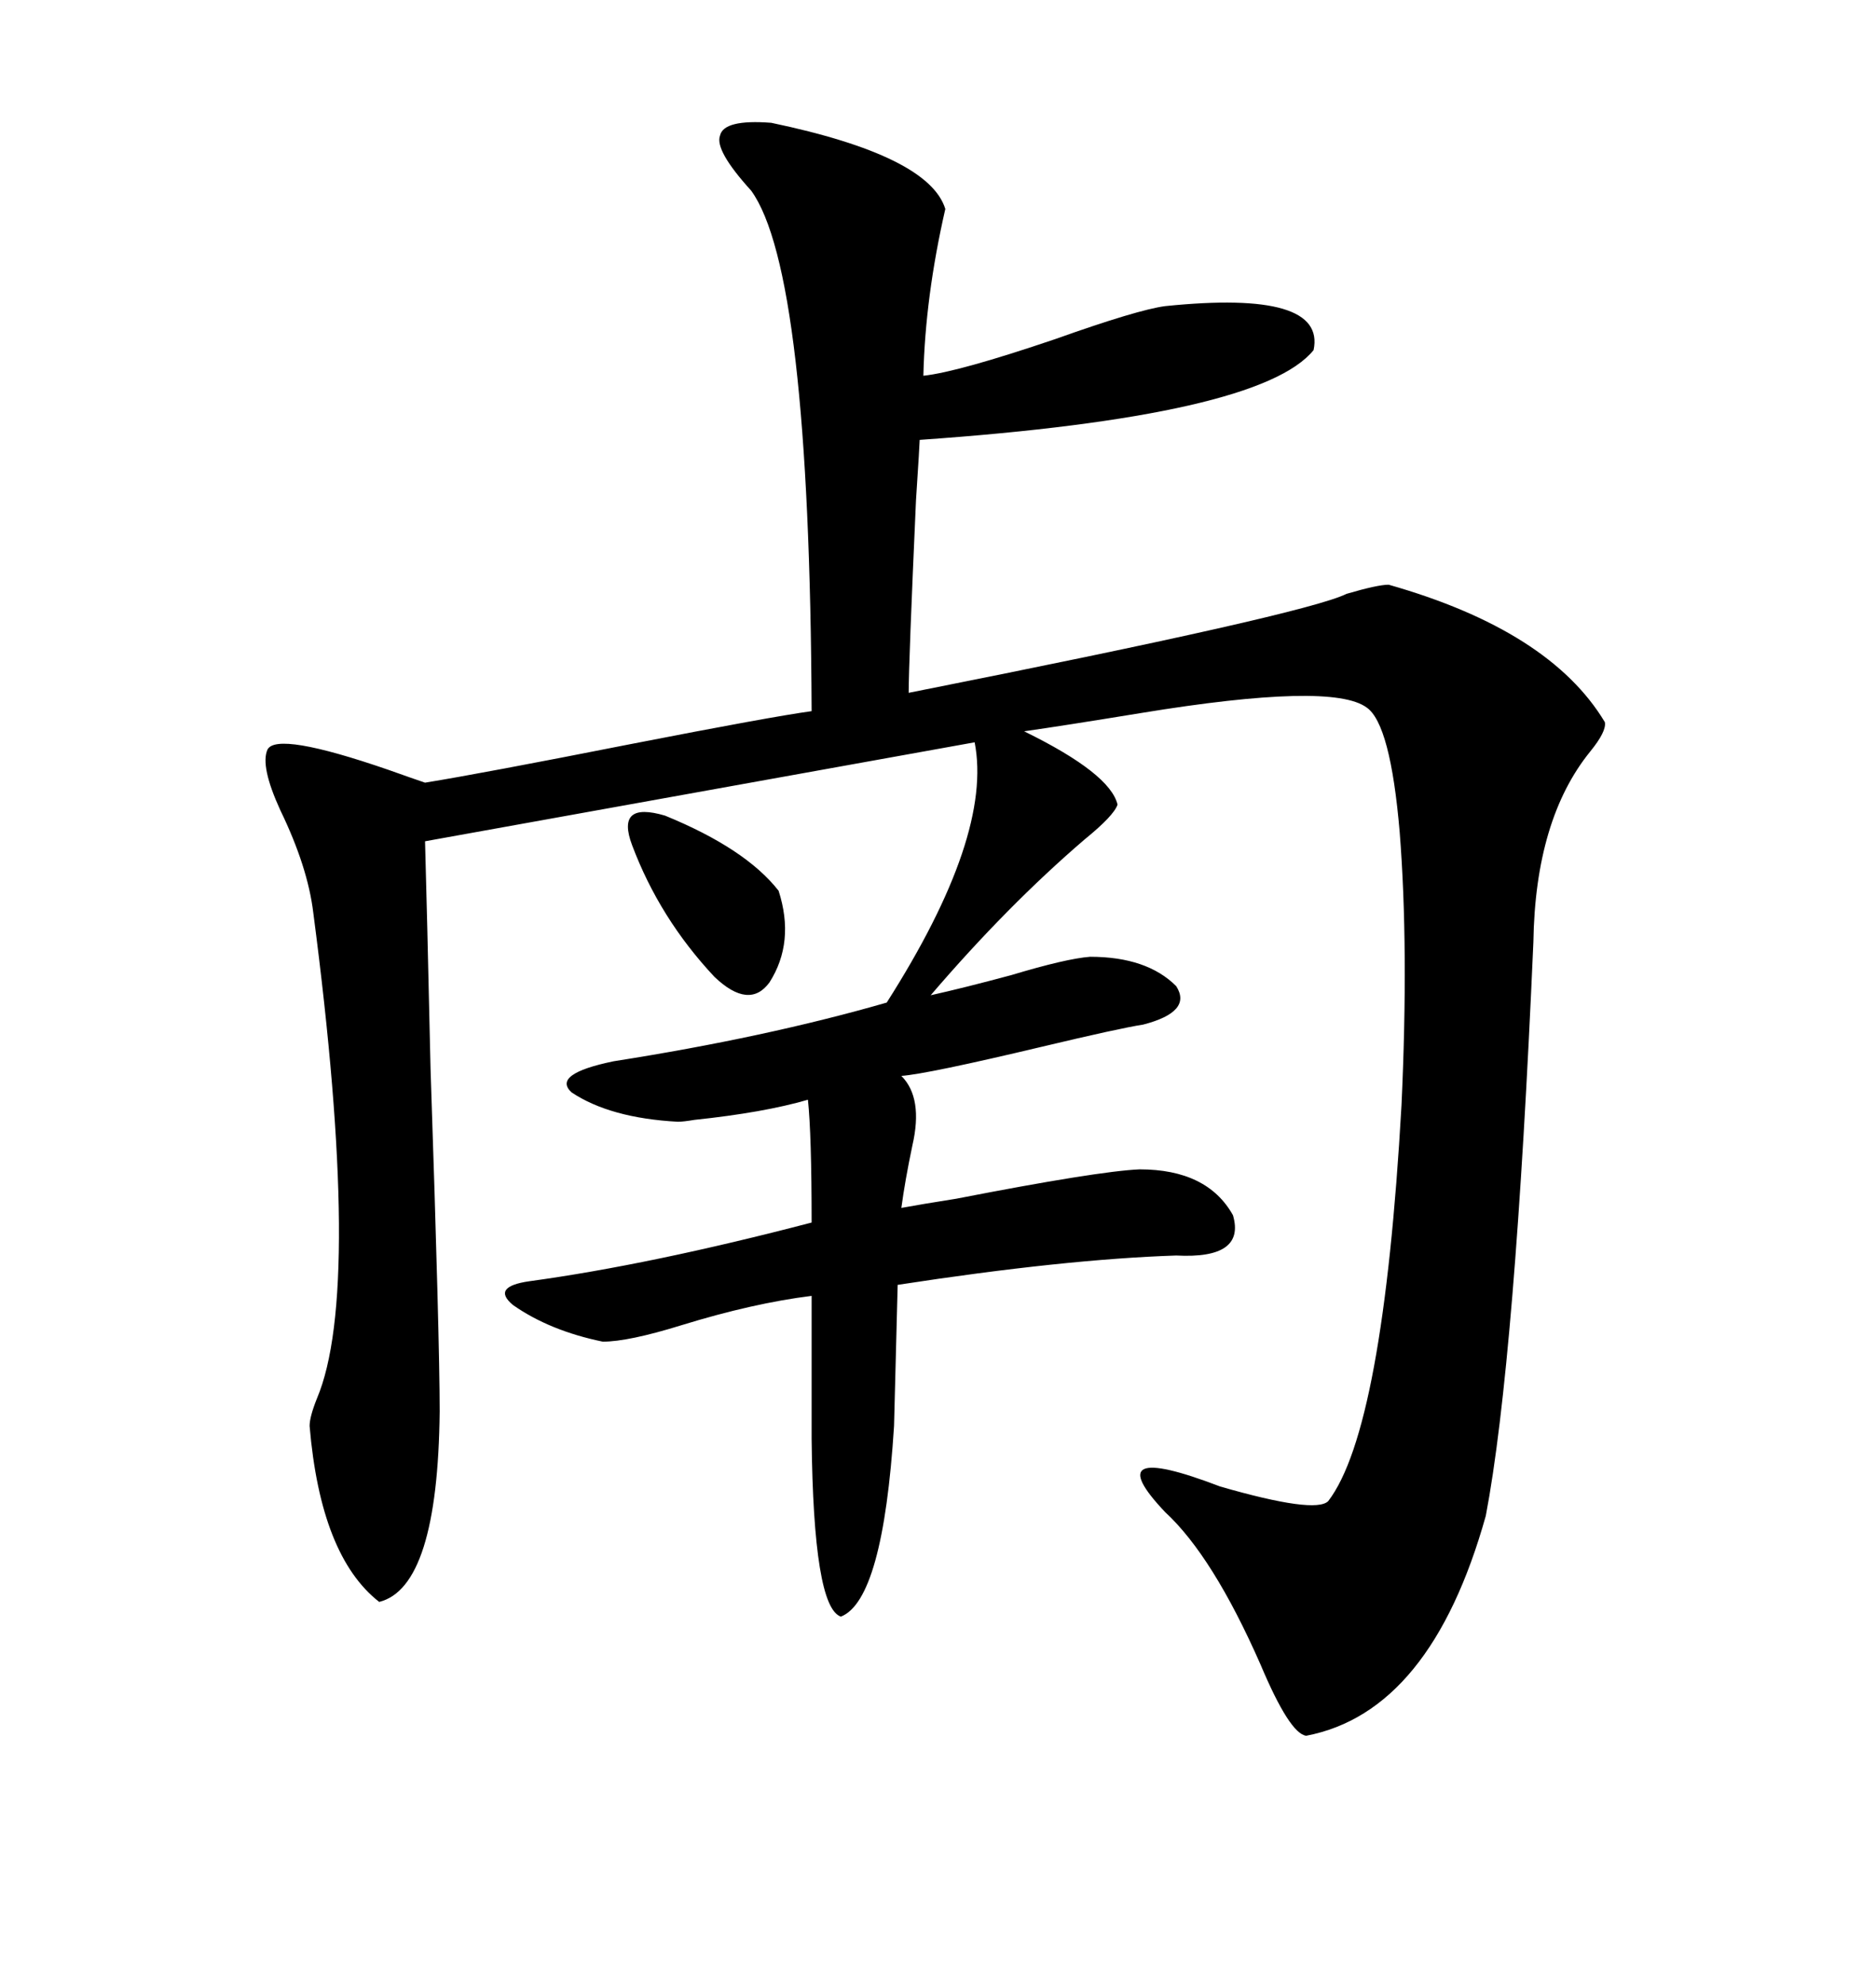 <svg xmlns="http://www.w3.org/2000/svg" xmlns:xlink="http://www.w3.org/1999/xlink" width="300" height="317.285"><path d="M123.34 19.63L123.34 19.63Q148.54 24.90 151.17 33.40L151.17 33.40Q147.95 47.46 147.66 60.06L147.66 60.06Q153.22 59.47 168.75 54.20L168.75 54.20Q181.93 49.51 186.33 48.93L186.33 48.93Q212.11 46.29 210.06 55.96L210.06 55.96Q201.56 66.50 147.07 70.31L147.07 70.31Q147.07 70.90 146.48 79.98L146.48 79.98Q145.31 106.05 145.31 110.74L145.31 110.74Q208.89 98.14 215.33 94.92L215.33 94.92Q220.31 93.46 222.07 93.46L222.07 93.46Q247.85 100.78 256.64 115.43L256.64 115.43Q256.93 116.89 254.30 120.12L254.30 120.12Q245.51 130.96 245.21 150.59L245.21 150.59Q242.29 217.68 237.60 242.29L237.60 242.29Q228.81 273.63 208.89 277.44L208.89 277.44Q206.25 277.15 201.56 266.02L201.56 266.02Q193.95 248.73 186.33 241.70L186.33 241.70Q175.20 229.98 195.12 237.60L195.12 237.60Q210.35 241.99 212.40 239.94L212.40 239.94Q221.19 228.52 224.12 176.66L224.12 176.66Q225.29 151.46 223.83 133.01L223.83 133.01Q222.36 115.72 218.55 113.09L218.55 113.09Q212.99 108.98 182.52 113.96L182.52 113.96Q169.92 116.02 163.77 116.89L163.77 116.89Q177.54 123.63 178.71 128.61L178.71 128.61Q178.13 130.37 173.44 134.18L173.44 134.18Q161.13 144.73 148.83 159.08L148.83 159.08Q154.10 157.91 161.72 155.86L161.72 155.86Q170.51 153.22 174.32 152.93L174.32 152.93Q183.40 152.93 188.09 157.62L188.09 157.62Q190.72 161.72 182.81 163.77L182.81 163.77Q179.00 164.36 166.70 167.29L166.70 167.29Q148.24 171.68 144.14 171.97L144.14 171.97Q147.66 175.49 145.90 183.11L145.90 183.11Q144.73 188.67 144.14 193.07L144.14 193.07Q147.36 192.48 152.93 191.60L152.93 191.60Q175.49 187.21 182.23 186.91L182.23 186.91Q193.07 186.91 197.17 194.24L197.17 194.24Q199.22 201.27 188.09 200.68L188.09 200.68Q170.21 201.27 143.55 205.37L143.55 205.37L142.97 227.93Q141.21 255.76 134.47 258.40L134.47 258.40Q130.08 256.93 129.79 229.98L129.79 229.98L129.79 207.13Q120.41 208.30 108.98 211.82L108.98 211.82Q100.49 214.45 96.39 214.45L96.39 214.45Q87.89 212.70 82.03 208.59L82.03 208.59Q78.52 205.66 84.67 204.79L84.67 204.79Q104.00 202.15 129.79 195.41L129.79 195.41Q129.79 181.35 129.20 175.78L129.20 175.78Q122.17 177.83 111.04 179.00L111.04 179.00Q109.28 179.30 108.40 179.30L108.40 179.30Q97.56 178.71 91.41 174.61L91.41 174.61Q88.18 171.68 98.14 169.63L98.14 169.63Q122.46 165.82 141.80 160.25L141.80 160.25Q158.79 133.59 155.86 118.65L155.86 118.65L67.97 134.47Q68.26 144.43 68.85 170.80L68.85 170.80Q70.31 214.16 70.31 225.59L70.31 225.59Q70.02 253.71 60.64 256.05L60.64 256.05Q51.27 248.73 49.51 227.93L49.51 227.93Q49.51 226.46 50.68 223.54L50.68 223.54Q58.01 206.25 50.10 145.90L50.10 145.90Q49.22 138.57 44.82 129.49L44.82 129.49Q41.60 122.46 42.77 119.82L42.77 119.82Q44.24 116.89 62.11 123.05L62.11 123.05Q66.21 124.51 67.97 125.10L67.97 125.10Q77.05 123.63 100.78 118.95L100.78 118.95Q123.34 114.55 129.79 113.67L129.79 113.67Q129.49 43.36 120.12 30.47L120.12 30.47Q114.26 24.02 115.14 21.68L115.14 21.68Q115.72 19.04 123.34 19.63ZM101.07 135.06L101.07 135.06Q98.44 128.03 106.35 130.37L106.35 130.37Q119.24 135.64 124.51 142.38L124.51 142.38Q127.15 150.59 123.05 157.03L123.05 157.03Q119.82 161.43 114.26 156.15L114.26 156.15Q105.47 146.78 101.07 135.06Z"/></svg>